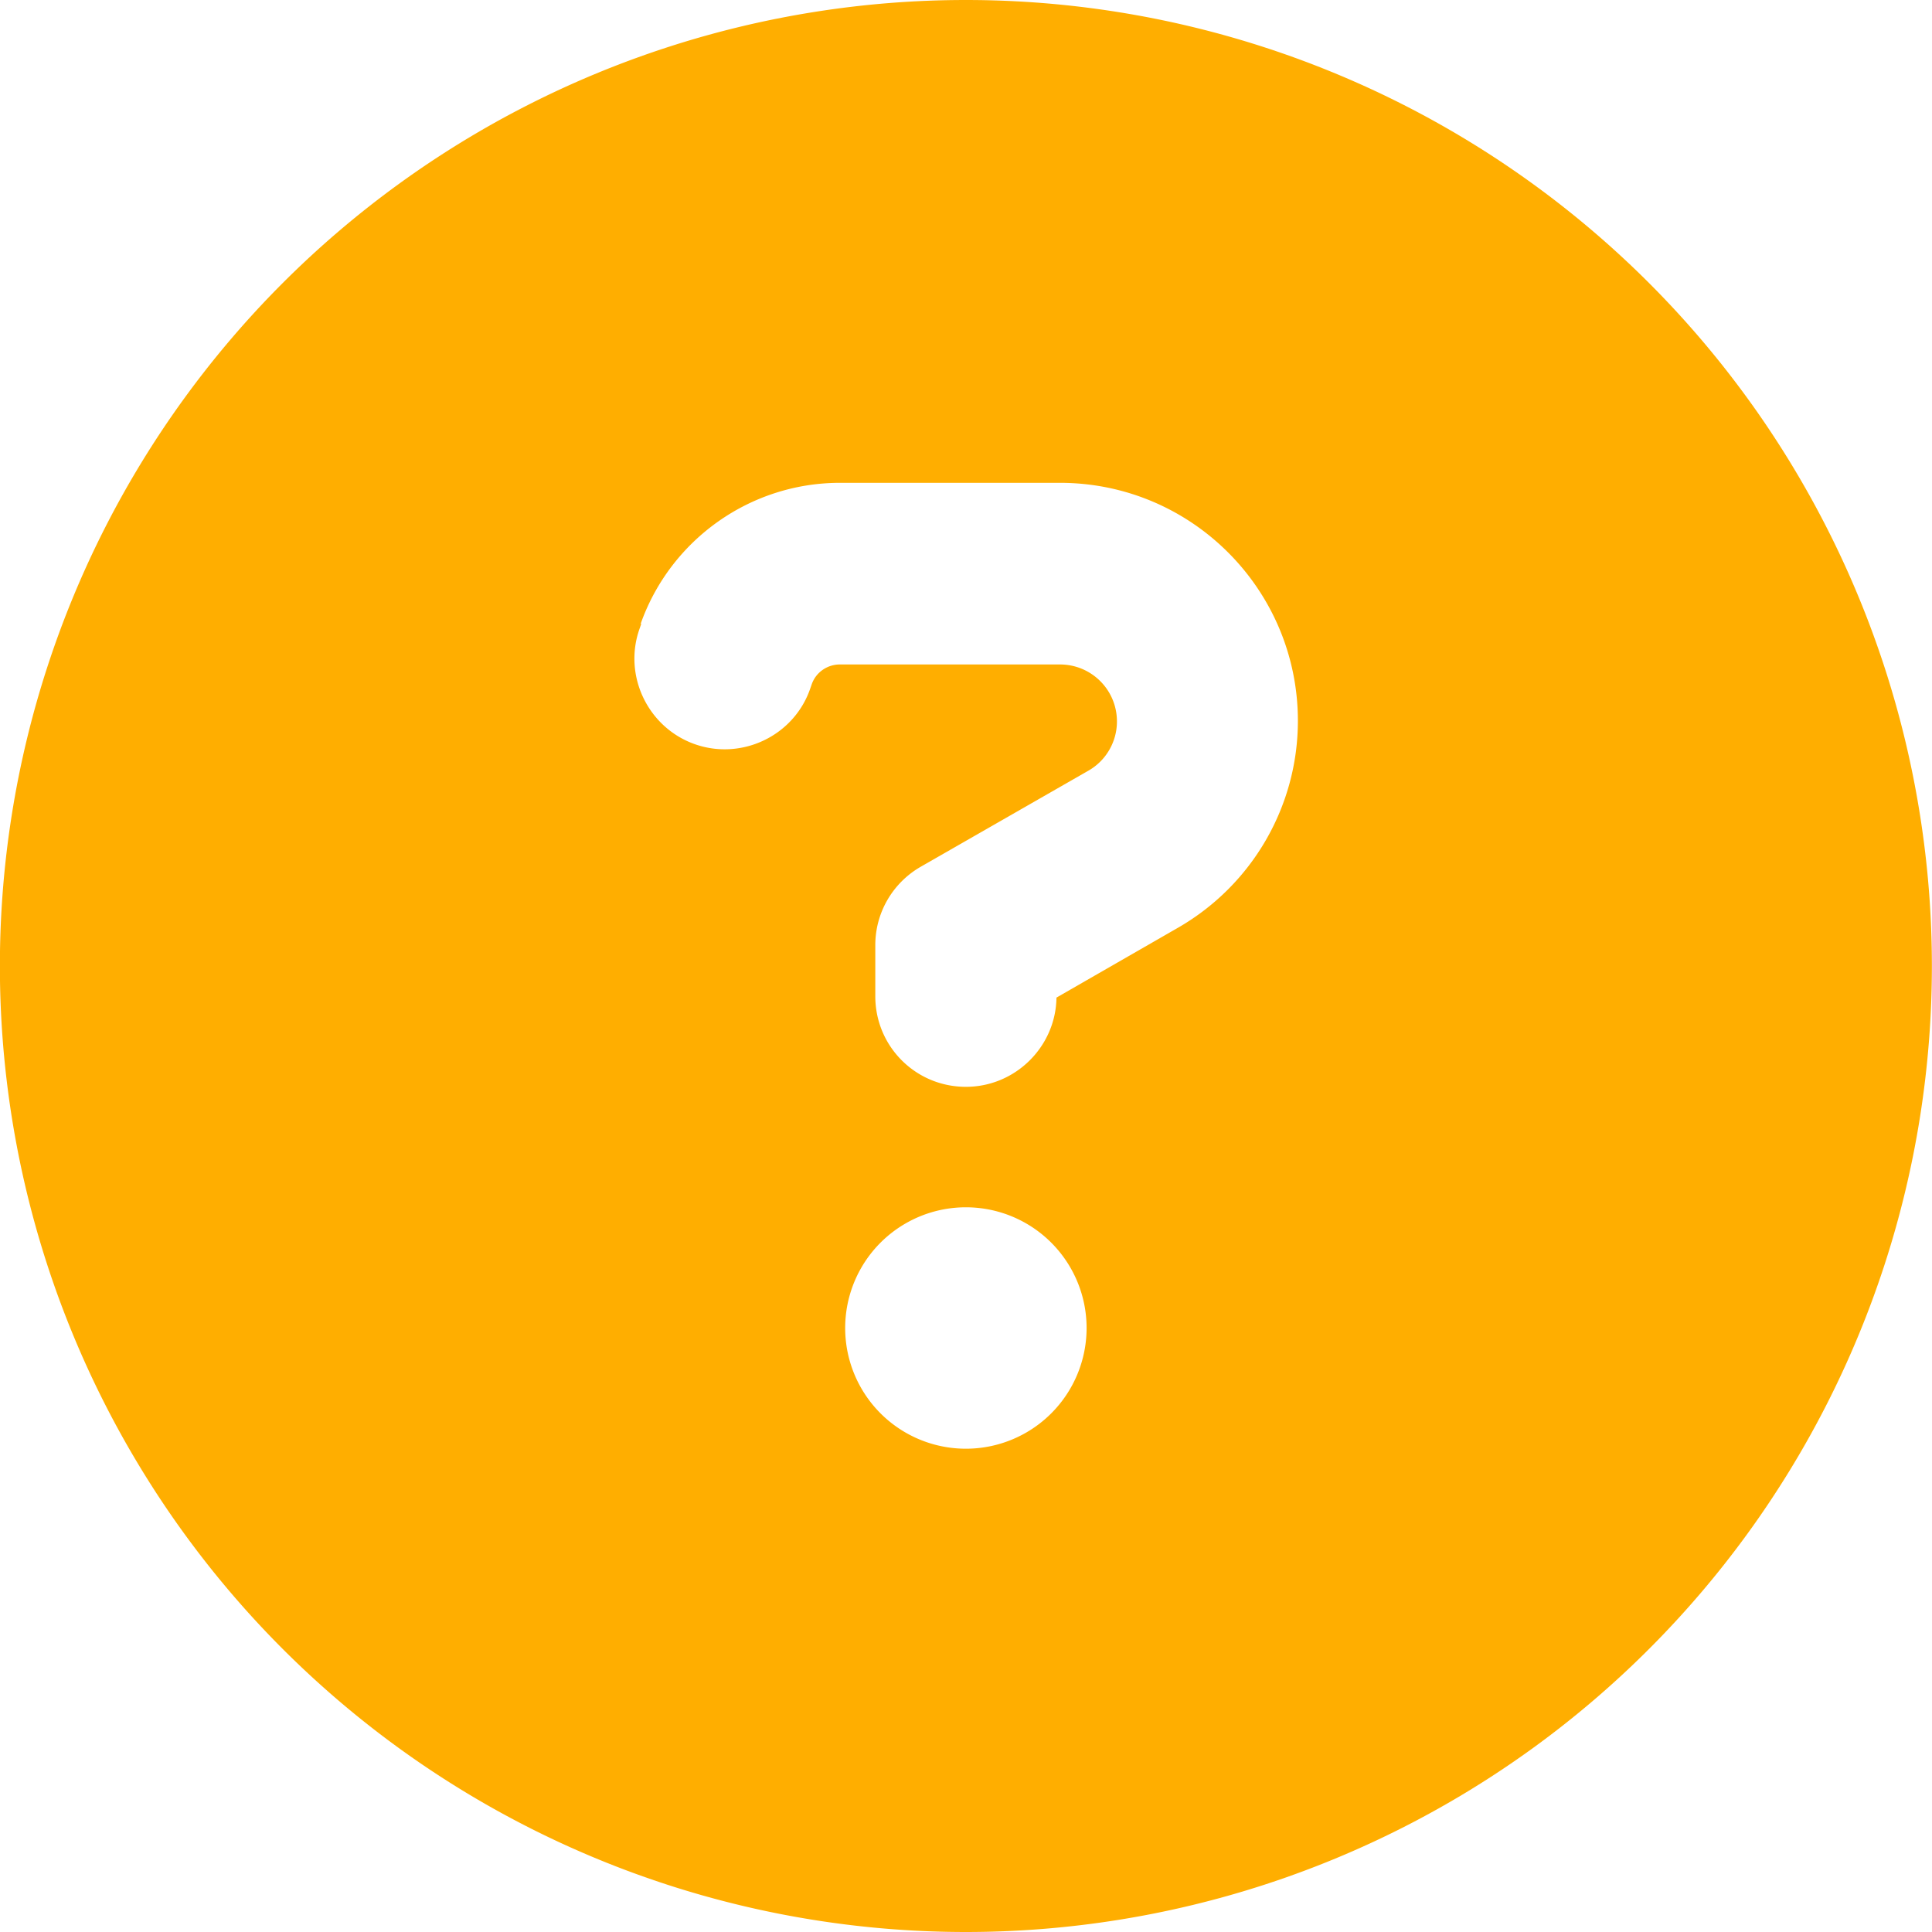 <?xml version="1.0" encoding="UTF-8" standalone="no"?>
<!-- Created with Inkscape (http://www.inkscape.org/) -->

<svg
   width="32"
   height="32"
   viewBox="0 0 8.467 8.467"
   version="1.1"
   id="svg1"
   xmlns="http://www.w3.org/2000/svg"
   xmlns:svg="http://www.w3.org/2000/svg"
   xmlns:rdf="http://www.w3.org/1999/02/22-rdf-syntax-ns#"
   xmlns:cc="http://creativecommons.org/ns#">
  <defs
     id="defs1" />
  <path
     id="path1"
     d="m 4.233,8.467 a 4.233,4.233 0 1 0 0,-8.467 4.233,4.233 0 1 0 0,8.467 z M 2.808,2.733 c 0.131,-0.369 0.481,-0.617 0.873,-0.617 h 0.964 c 0.577,0 1.043,0.468 1.043,1.043 0,0.374 -0.2,0.719 -0.524,0.906 L 4.63,4.372 C 4.627,4.587 4.45,4.763 4.233,4.763 4.013,4.763 3.836,4.586 3.836,4.366 V 4.142 c 0,-0.142 0.076,-0.273 0.2,-0.344 L 4.769,3.378 C 4.847,3.334 4.895,3.251 4.895,3.162 c 0,-0.139 -0.112,-0.25 -0.25,-0.25 H 3.681 c -0.056,0 -0.106,0.035 -0.124,0.088 l -0.007,0.02 C 3.478,3.226 3.249,3.334 3.044,3.261 2.839,3.188 2.73,2.96 2.803,2.755 l 0.007,-0.02 z m 0.896,3.087 a 0.529,0.529 0 1 1 1.058,0 0.529,0.529 0 1 1 -1.058,0 z"
     style="stroke-width:0.017;fill:#ffae00;fill-opacity:1" />
</svg>
